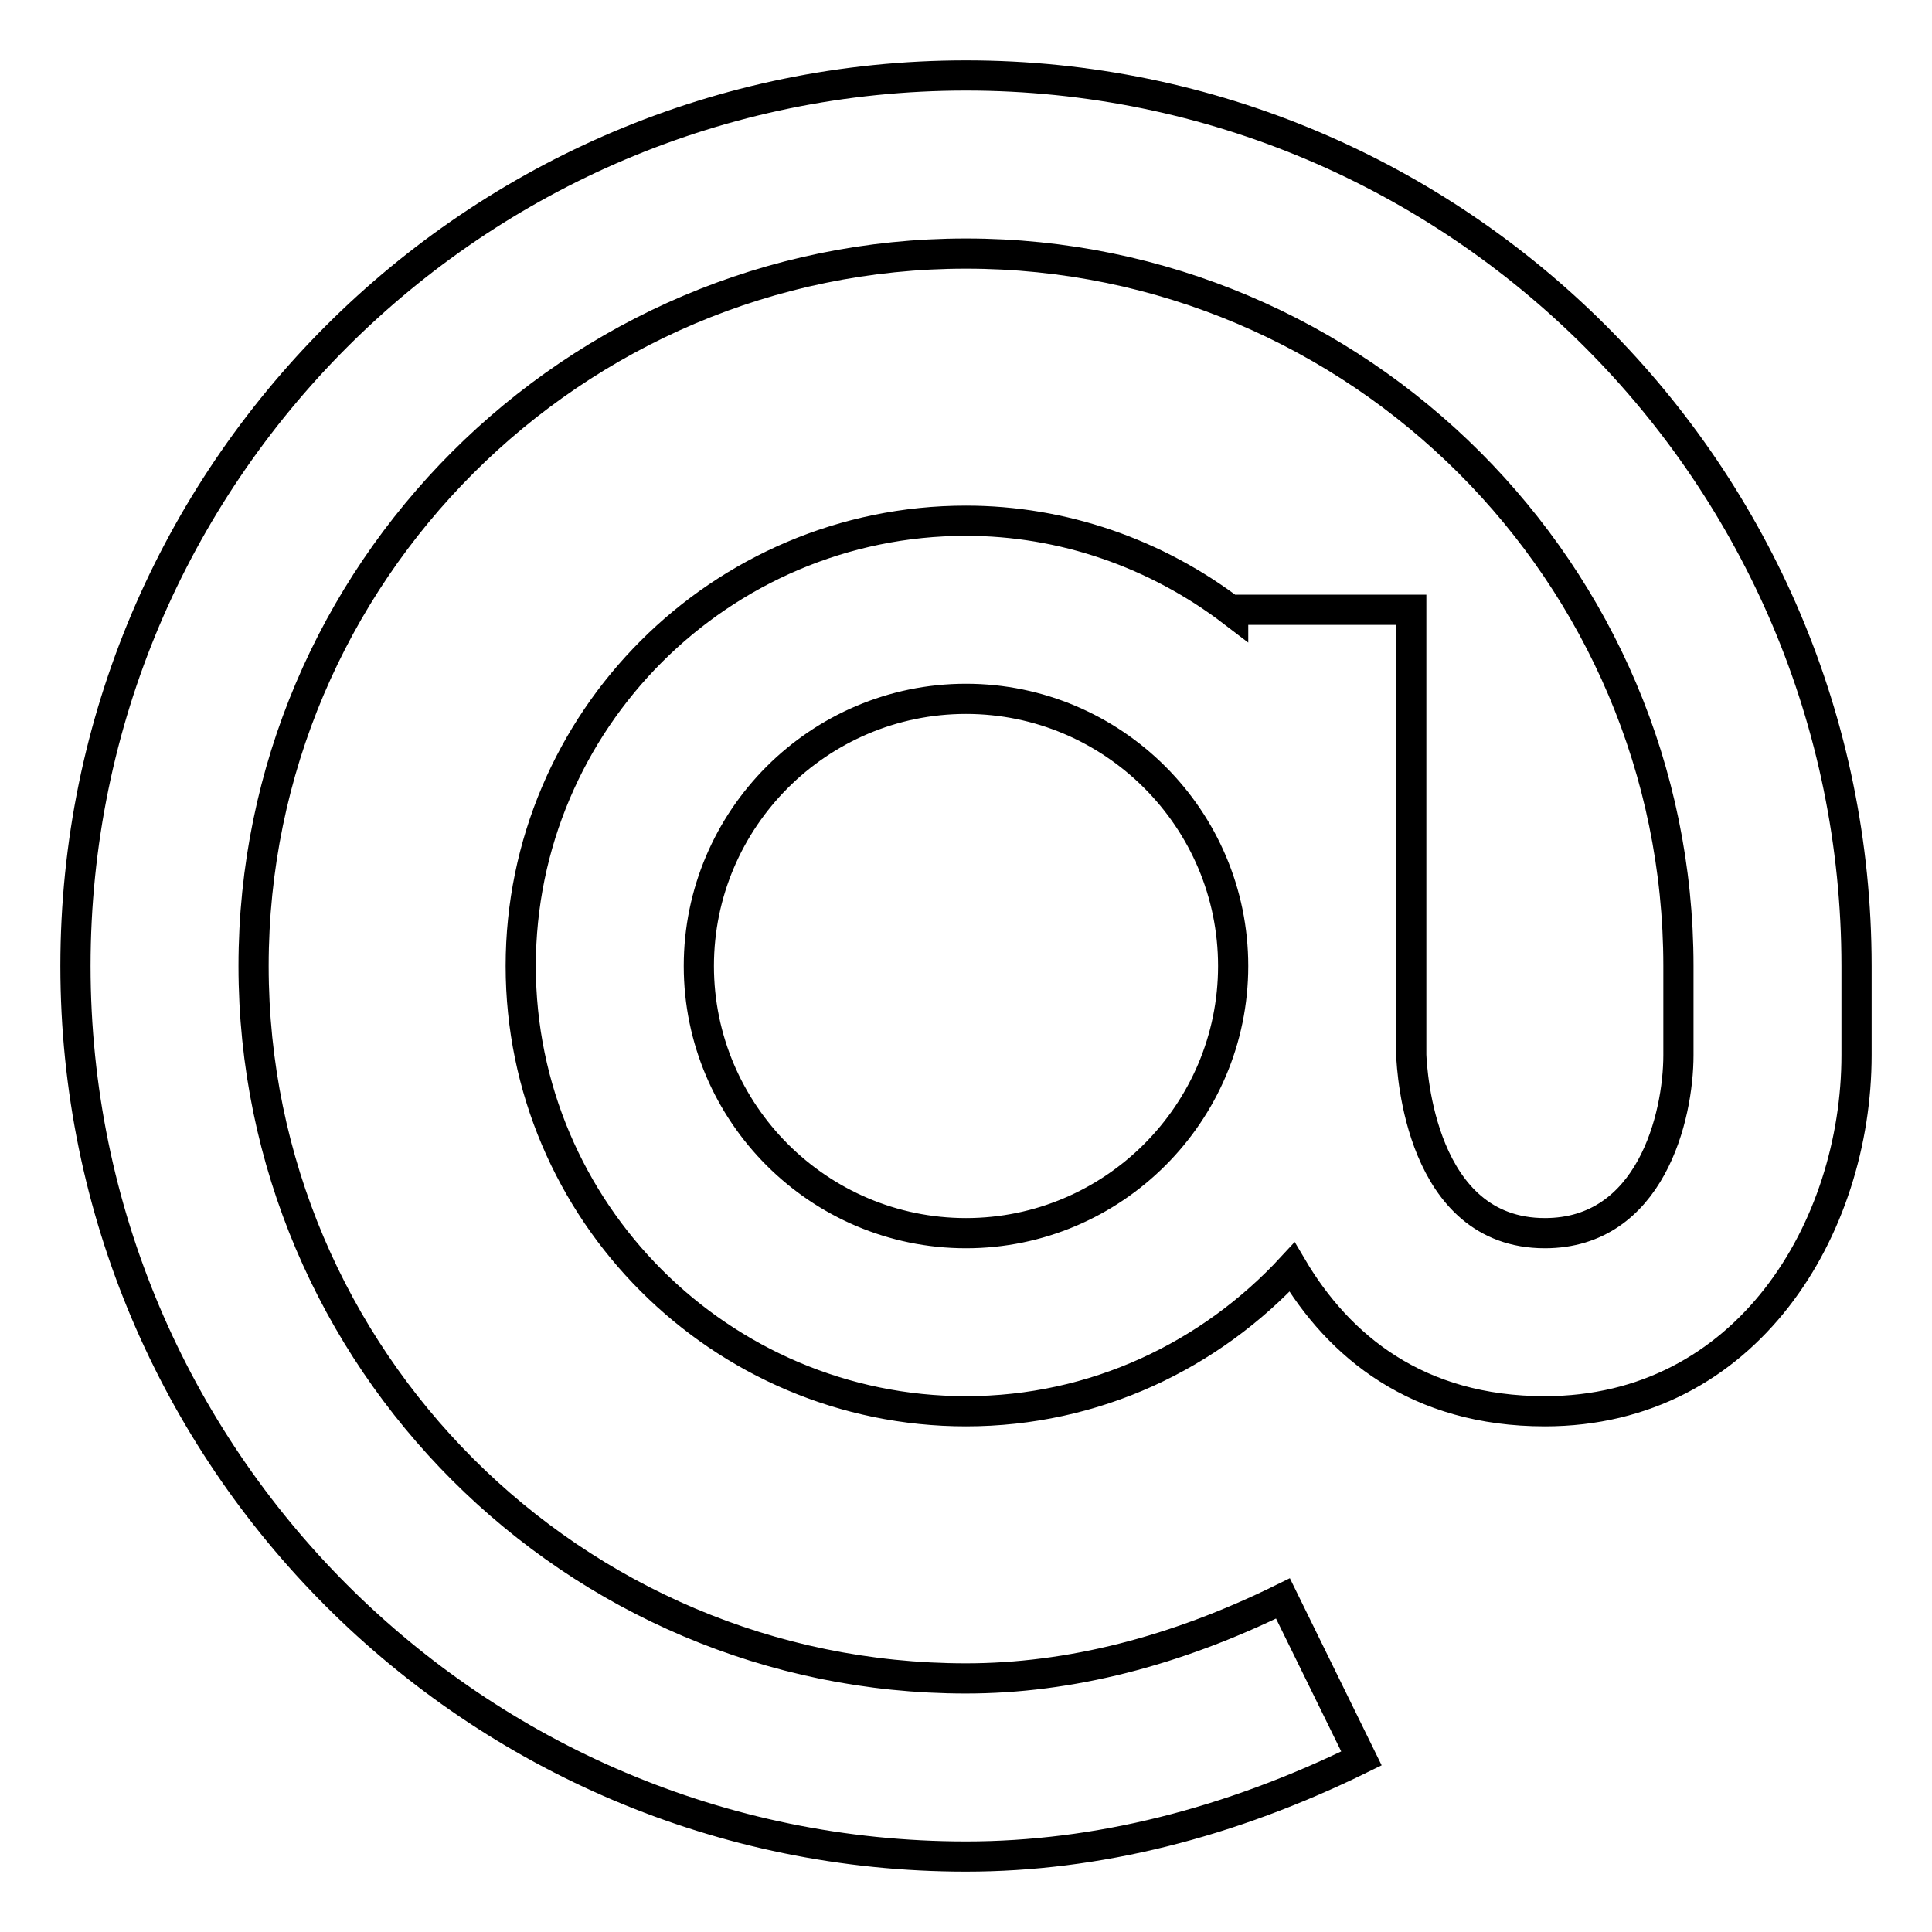 <?xml version="1.0" encoding="utf-8"?>
<!-- Svg Vector Icons : http://www.onlinewebfonts.com/icon -->
<!DOCTYPE svg PUBLIC "-//W3C//DTD SVG 1.1//EN" "http://www.w3.org/Graphics/SVG/1.1/DTD/svg11.dtd">
<svg version="1.1" xmlns="http://www.w3.org/2000/svg" xmlns:xlink="http://www.w3.org/1999/xlink" x="0px" y="0px" viewBox="0 0 256 256" enable-background="new 0 0 256 256" xml:space="preserve">
<g> <path stroke-width="4" fill-opacity="0" stroke="#000000"  d="M128,10C62.9,10,10,62.9,10,128c0,65.1,52.9,118,118,118c17.3,0,34.9-4.4,52.4-13L170,211.8 c-14.2,7-28.3,10.6-42,10.6c-52,0-94.4-42.4-94.4-94.4c0-52,42.4-94.4,94.4-94.4c52,0,94.4,42.4,94.4,94.4v11.8 c0,8.2-3.7,23.6-17.7,23.6c-16.5,0-17.6-21.5-17.7-23.6v-59h-23.6v0.3C153.2,73.3,140.8,69,128,69c-32.5,0-59,26.5-59,59 c0,32.5,26.5,59,59,59c17.1,0,32.4-7.4,43.2-19.1c6.2,10.5,16.6,19.1,33.5,19.1c26.8,0,41.3-24.3,41.3-47.2V128 C246,62.9,193.1,10,128,10z M128,163.4c-19.5,0-35.4-15.9-35.4-35.4c0-19.5,15.9-35.4,35.4-35.4c19.5,0,35.4,15.9,35.4,35.4 C163.4,147.5,147.5,163.4,128,163.4z"/></g>
</svg>